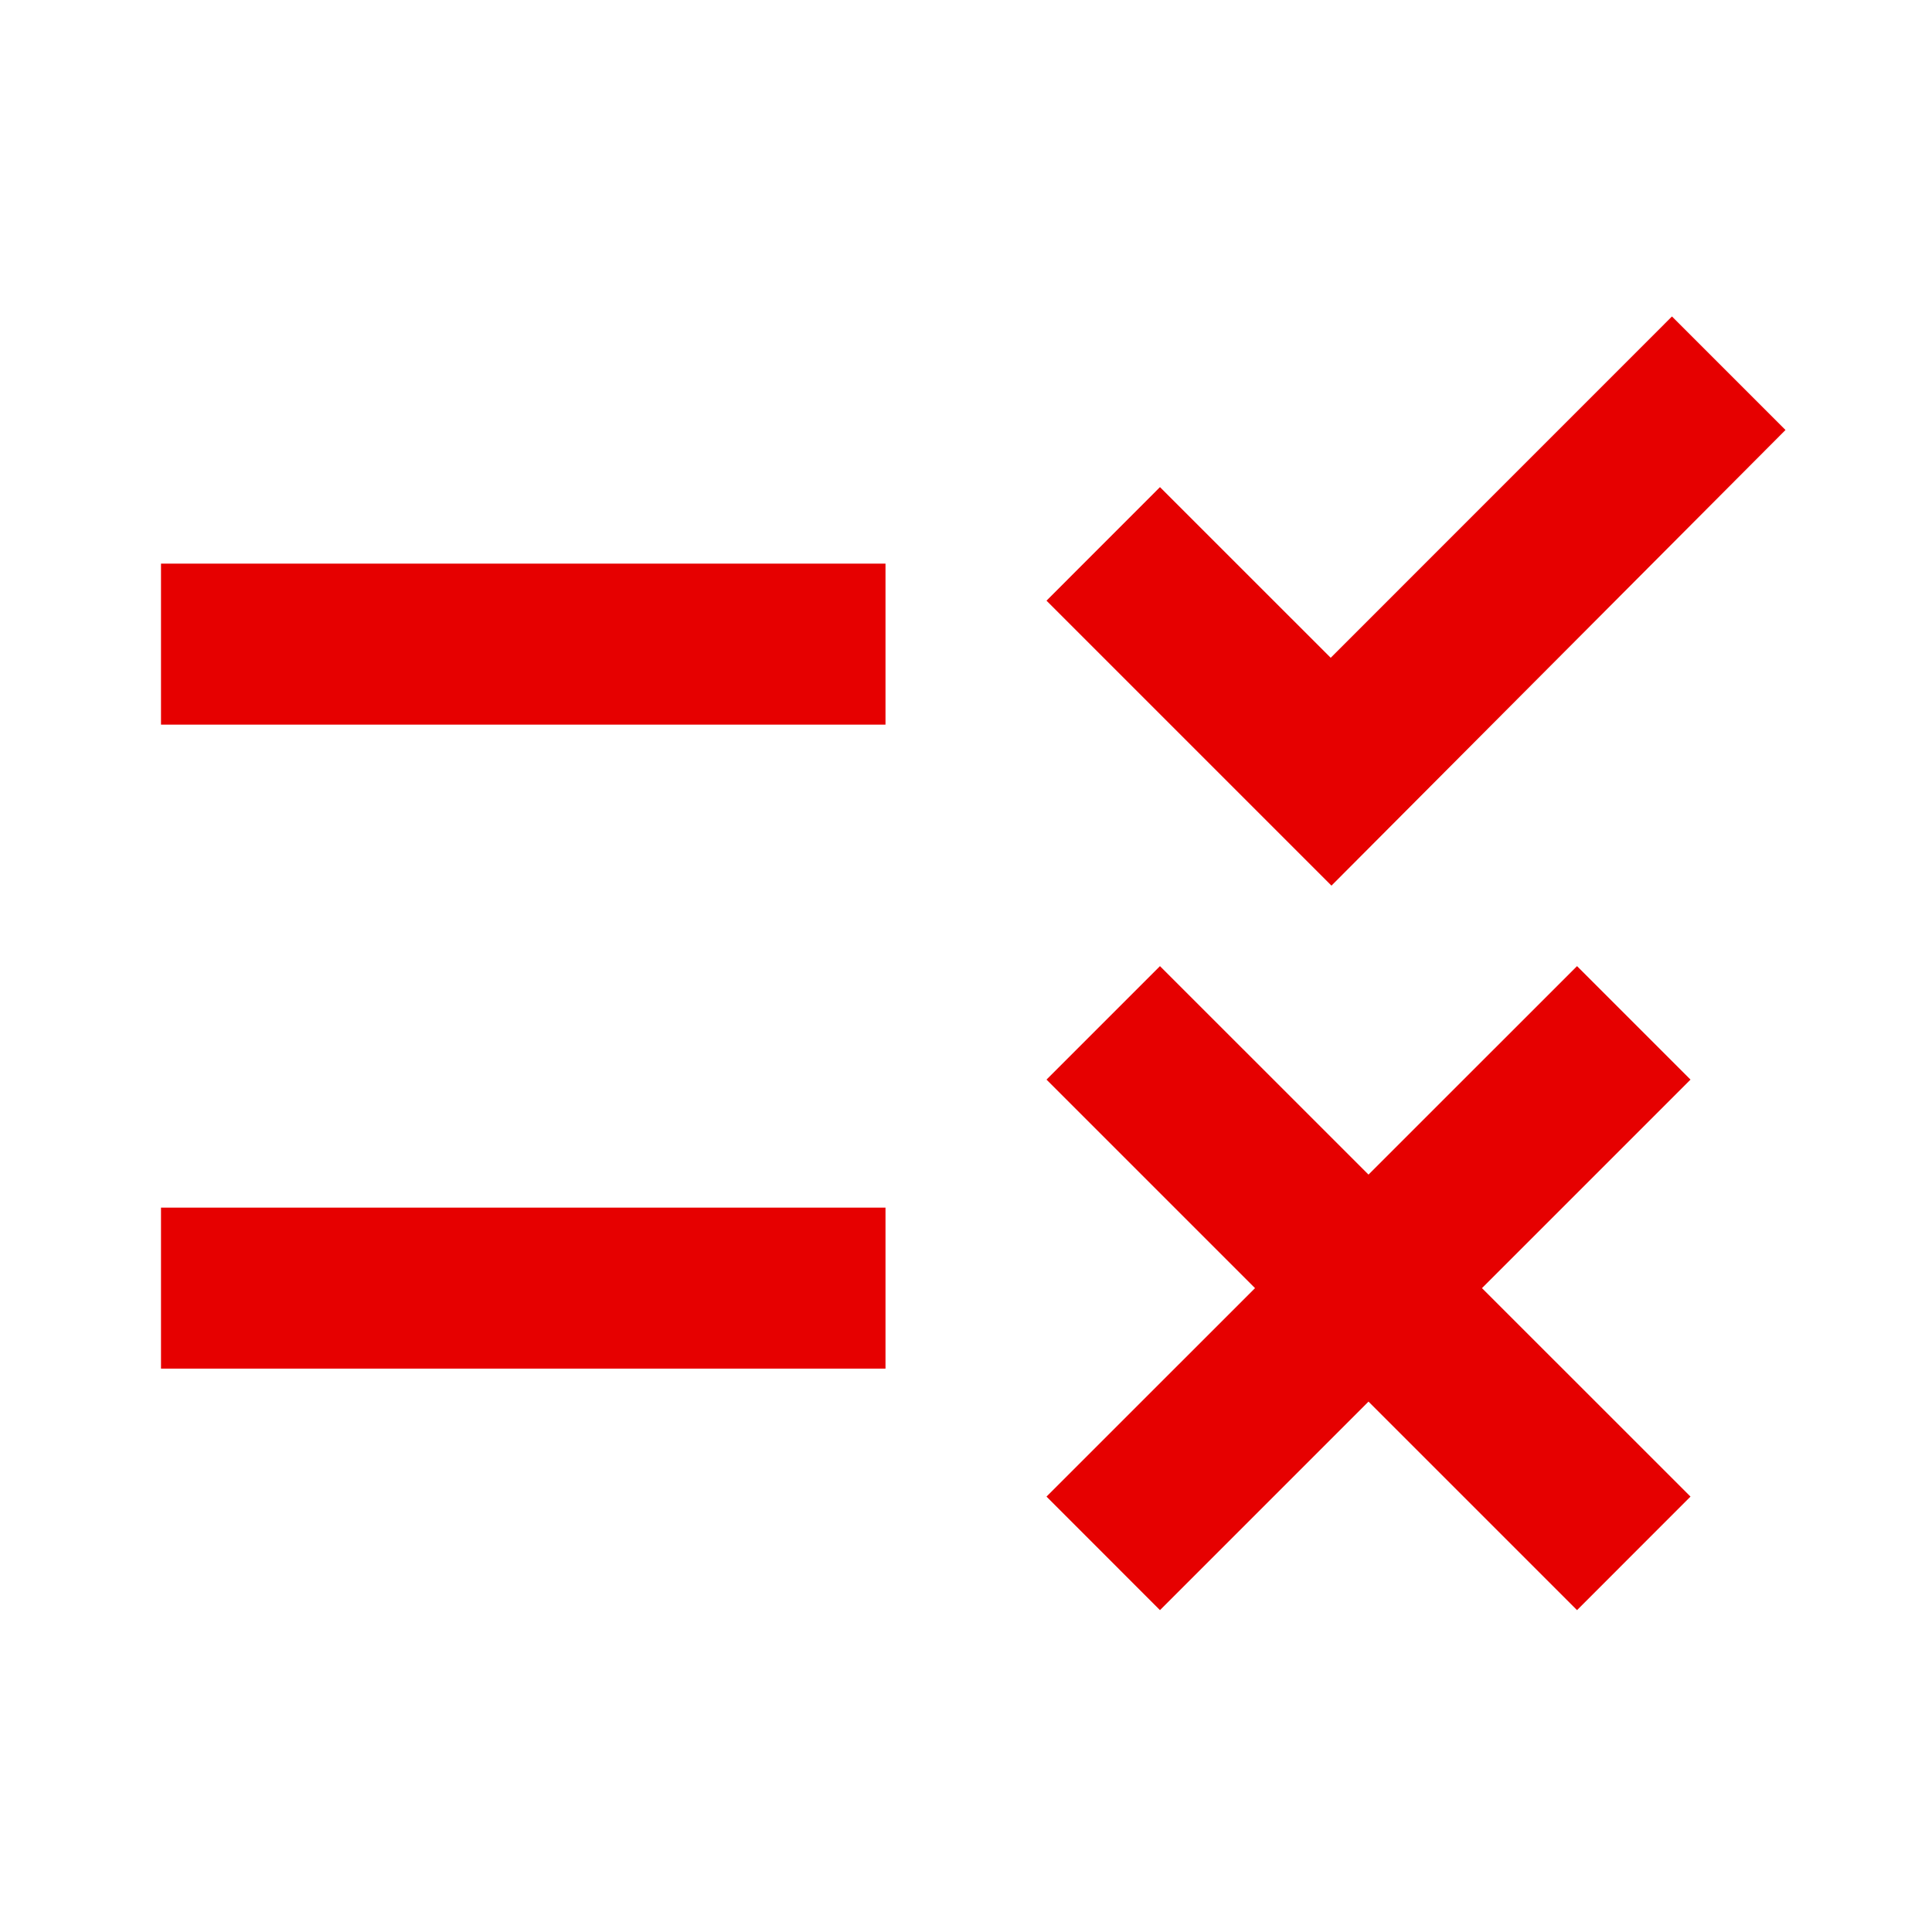 <svg width="30" height="30" viewBox="0 0 30 30" fill="none" xmlns="http://www.w3.org/2000/svg">
<g id="Group">
<path id="Vector" d="M20.675 13.752L16.25 9.327L18.012 7.564L20.663 10.214L25.962 4.914L27.725 6.677L20.675 13.752ZM13.75 8.752H2.5V11.252H13.75V8.752ZM26.25 16.764L24.488 15.002L21.25 18.239L18.012 15.002L16.25 16.764L19.488 20.002L16.25 23.239L18.012 25.002L21.25 21.764L24.488 25.002L26.25 23.239L23.012 20.002L26.25 16.764ZM13.75 18.752H2.5V21.252H13.75V18.752Z" fill="#E60000"/>
</g>
</svg>
